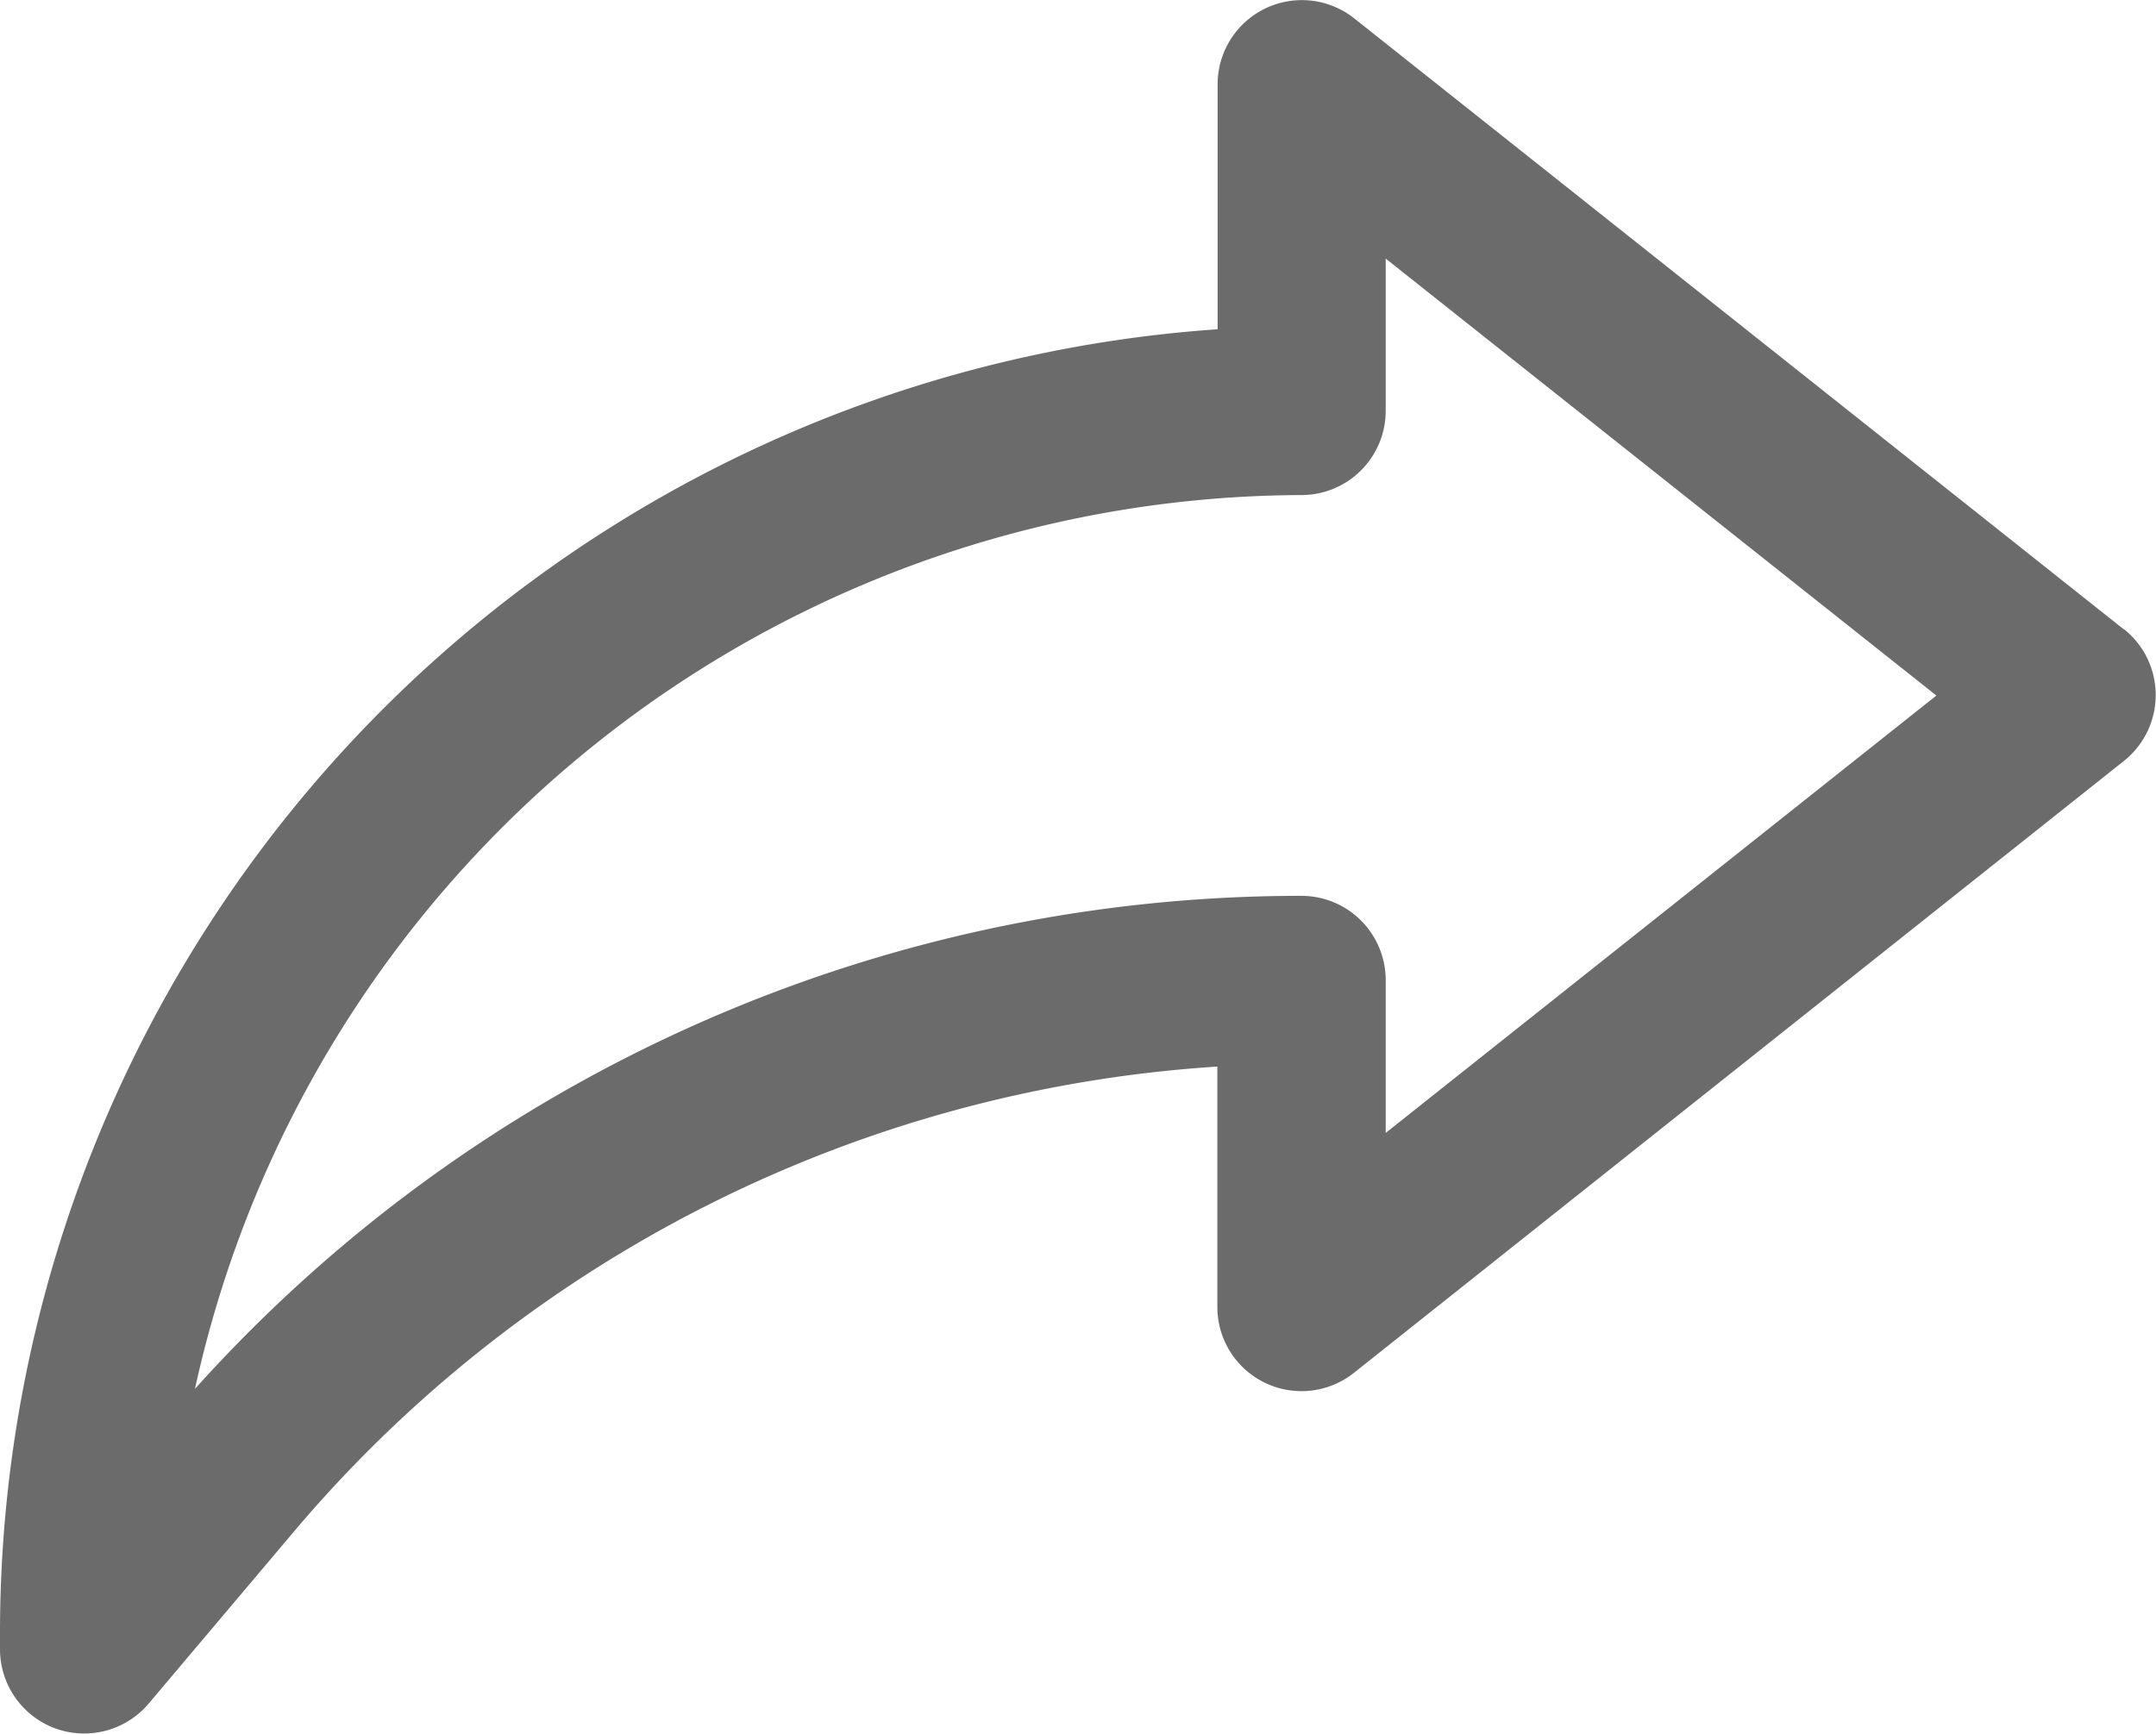 <svg xmlns="http://www.w3.org/2000/svg" width="24.924" height="20.047" viewBox="0 0 24.924 20.047">
  <g id="Share" transform="translate(0 0.002)">
    <path id="noun_Share_1137148" d="M58.555,44.409l-8.9-7.067a.974.974,0,0,0-1.579.762v2.833A15.115,15.115,0,0,0,34,56.039V56.2a.975.975,0,0,0,.639.914.965.965,0,0,0,.335.059.975.975,0,0,0,.744-.345l1.66-1.966a15.249,15.249,0,0,1,10.695-5.4v2.779a.973.973,0,0,0,1.579.762l8.9-7.074a.974.974,0,0,0,0-1.526Zm-8.536,5.82V48.462a.974.974,0,0,0-.974-.974,17.185,17.185,0,0,0-12.791,5.7A13.141,13.141,0,0,1,49.045,42.854a.974.974,0,0,0,.974-.974V40.12l6.366,5.052Z" transform="translate(-34 -37.132)" fill="#6b6b6b"/>
  </g>
</svg>
